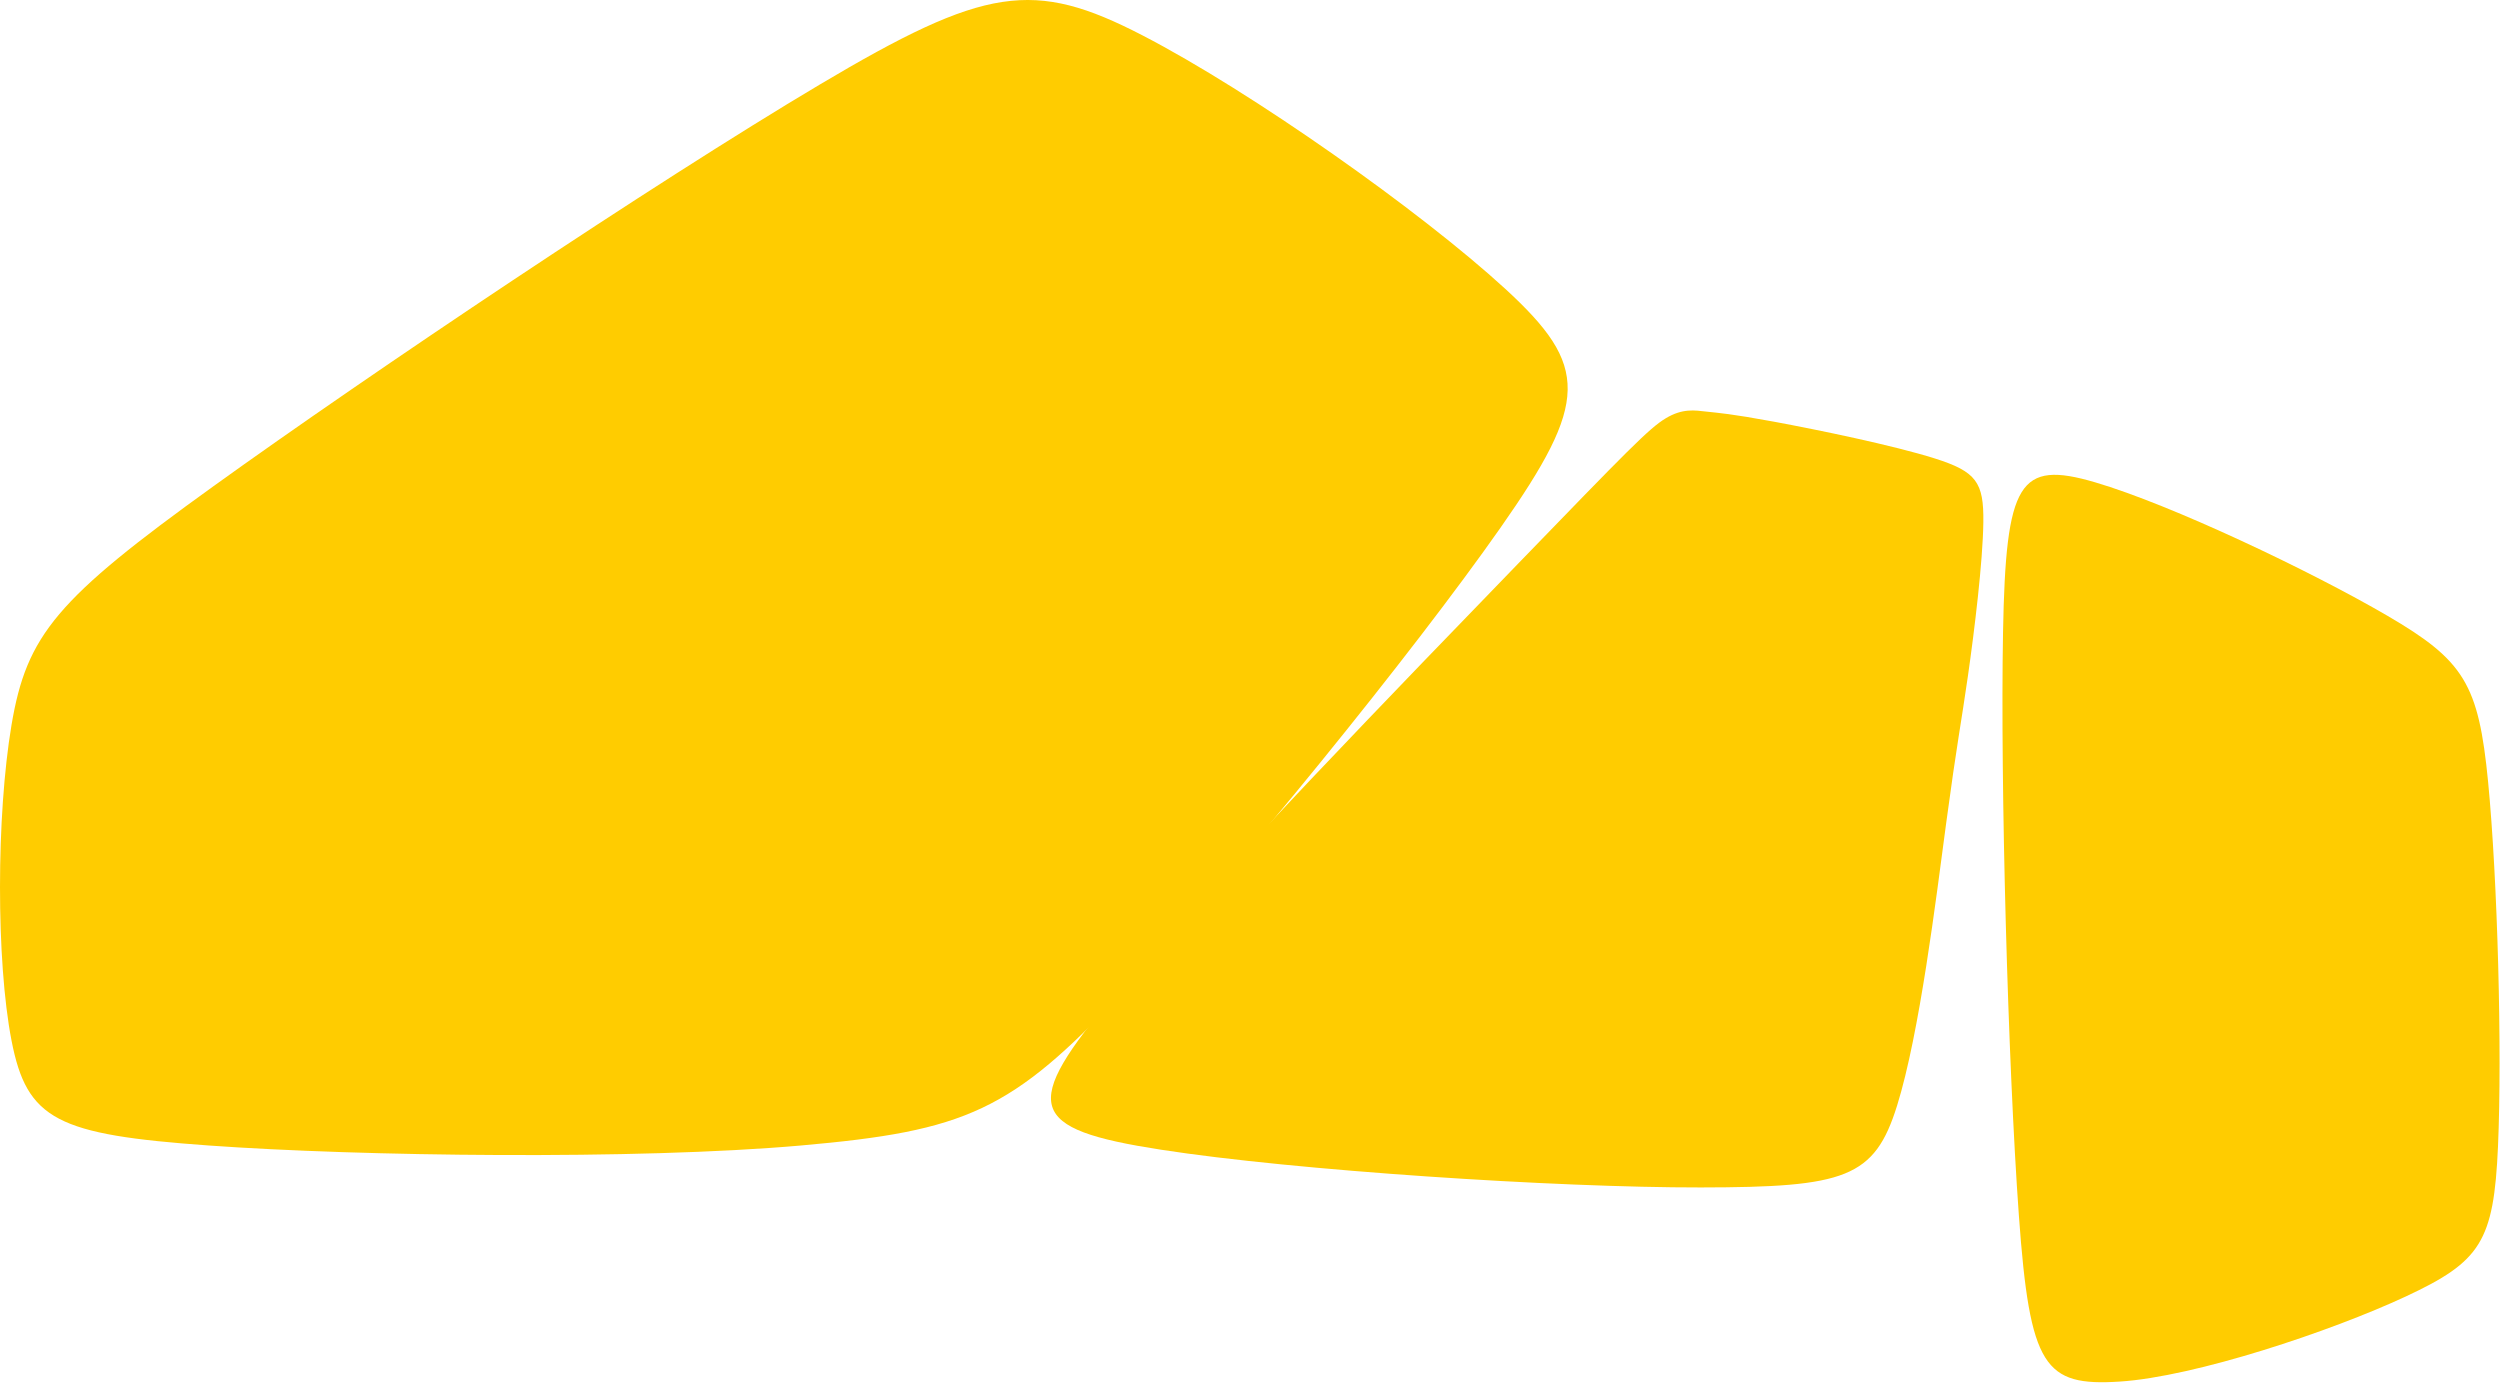<?xml version="1.0" encoding="UTF-8"?>
<svg width="2660px" height="1471px" viewBox="0 0 2660 1471" version="1.1" xmlns="http://www.w3.org/2000/svg" xmlns:xlink="http://www.w3.org/1999/xlink">
    <g id="Web-Redesign" stroke="none" stroke-width="1" fill="none" fill-rule="evenodd">
        <g id="Login-Desktop" transform="translate(-1, -155)" fill="#FFCC00">
            <g id="Zellen" transform="translate(1459.77, 967.18) scale(-1, 1) translate(-1459.77, -967.18) translate(0.77, 154.68)">
                <path d="M1283.938,1081.999 C1391.835,1210.28 1412.977,1235.499 1430.048,1247.453 C1447.119,1259.407 1460.157,1258.095 1472.882,1257.546 C1485.632,1256.996 1498.046,1257.221 1545.038,1251.875 C1592.006,1246.528 1673.528,1235.636 1718.623,1224.769 C1763.73,1213.889 1772.409,1203.047 1774.832,1160.815 C1777.254,1118.571 1773.408,1044.949 1769.862,996.06 C1766.34,947.17 1763.118,923 1757.799,839.636 C1752.529,756.271 1745.149,613.687 1726.592,535.132 C1707.997,456.589 1677.776,444.548 1524.285,433.644 C1370.757,422.727 1092.447,421.528 948.56,433.645 C804.704,445.762 795.652,468.882 888.497,595.74 C981.34,722.573 1176.041,953.717 1283.938,1081.999" id="Path-Copy-3" transform="translate(1301.725, 841.442) rotate(-184) translate(-1301.725, -841.442) "></path>
                <path d="M1261.992,457.798 C1278.17,554.128 1310.146,591.973 1476.927,712.016 C1643.707,832.06 1945.293,1034.315 2121.735,1139.203 C2298.197,1244.091 2349.496,1251.6 2465.321,1191.716 C2581.148,1131.819 2761.472,1004.504 2851.273,922.08 C2941.098,839.631 2940.373,802.074 2846.327,667.862 C2752.269,533.638 2564.876,302.759 2445.502,174.844 C2326.113,46.929 2277.367,25.951 2101.898,10.508 C1926.427,-4.947 1633.36,-1.061 1471.953,10.508 C1310.566,22.078 1278.381,37.683 1261.992,122.331 C1245.584,206.979 1245.804,361.468 1261.992,457.798" id="Path-Copy-7" transform="translate(2083.768, 614.822) rotate(-180) translate(-2083.768, -614.822) "></path>
                <path d="M250.254,870.124 C169.664,936.68 157.532,963.334 163.69,1057.734 C169.862,1152.165 194.296,1314.36 219.869,1394.91 C245.424,1475.432 272.177,1474.278 406.963,1386.96 C541.69,1299.625 784.461,1126.123 912.02,1025.957 C1039.616,925.795 1047.538,901.819 998.576,838.334 C949.633,774.849 828.433,681.671 753.122,636.458 C677.867,591.273 652.593,591.462 566.05,644.41 C479.503,697.372 330.843,803.568 250.254,870.124" id="Path-Copy-11" transform="translate(594.363, 1028.746) scale(-1, 1) rotate(-236) translate(-594.363, -1028.746) "></path>
            </g>
        </g>
    </g>
</svg>
